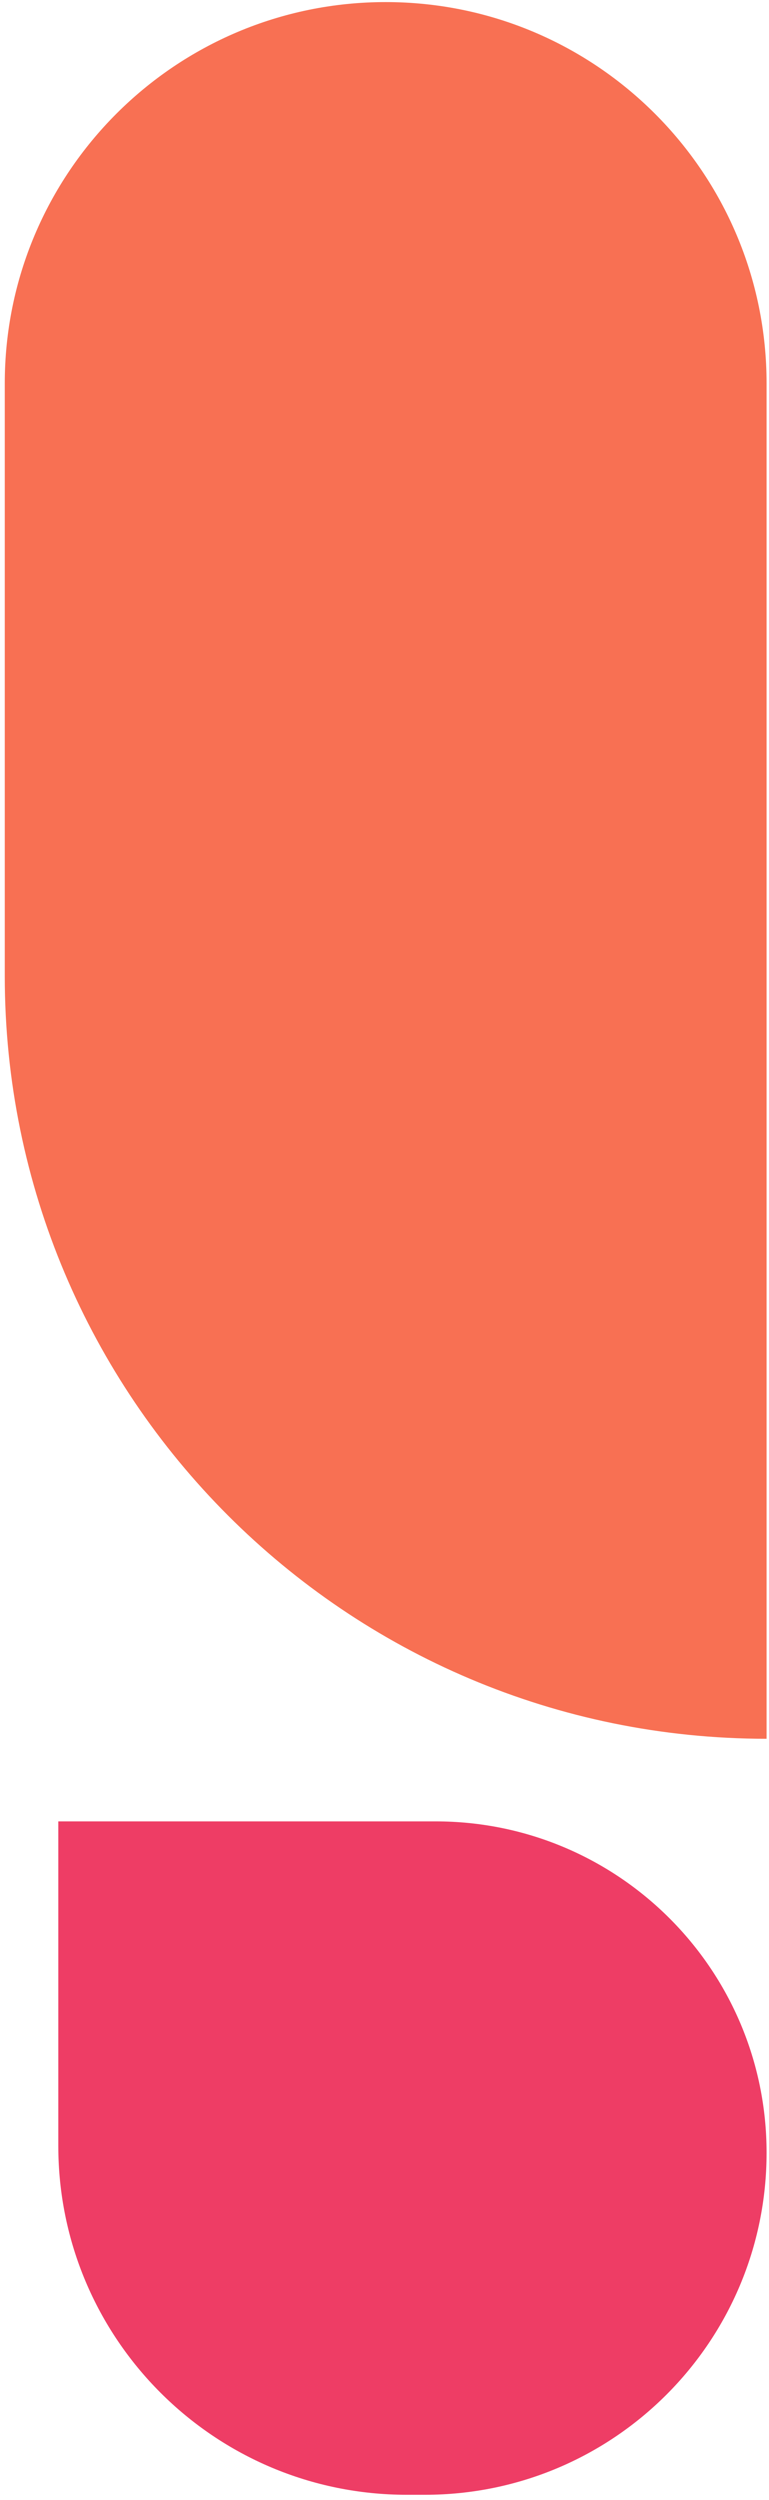 <?xml version="1.0" encoding="UTF-8"?>
<svg xmlns="http://www.w3.org/2000/svg" width="93" height="302" viewBox="0 0 93 302" fill="none">
  <path d="M0.577 117.906C0.577 168.789 41.825 210.037 92.707 210.037V46.316C92.707 20.875 72.083 0.251 46.642 0.251C21.201 0.251 0.577 20.875 0.577 46.316V117.906Z" fill="#F87053"></path>
  <path d="M92.707 260.042C92.707 237.936 74.787 220.015 52.681 220.015L7.051 220.015L7.051 259.211C7.051 282.489 25.922 301.36 49.2 301.36L51.39 301.36C74.209 301.36 92.707 282.861 92.707 260.042Z" fill="#EE3D65"></path>
</svg>

